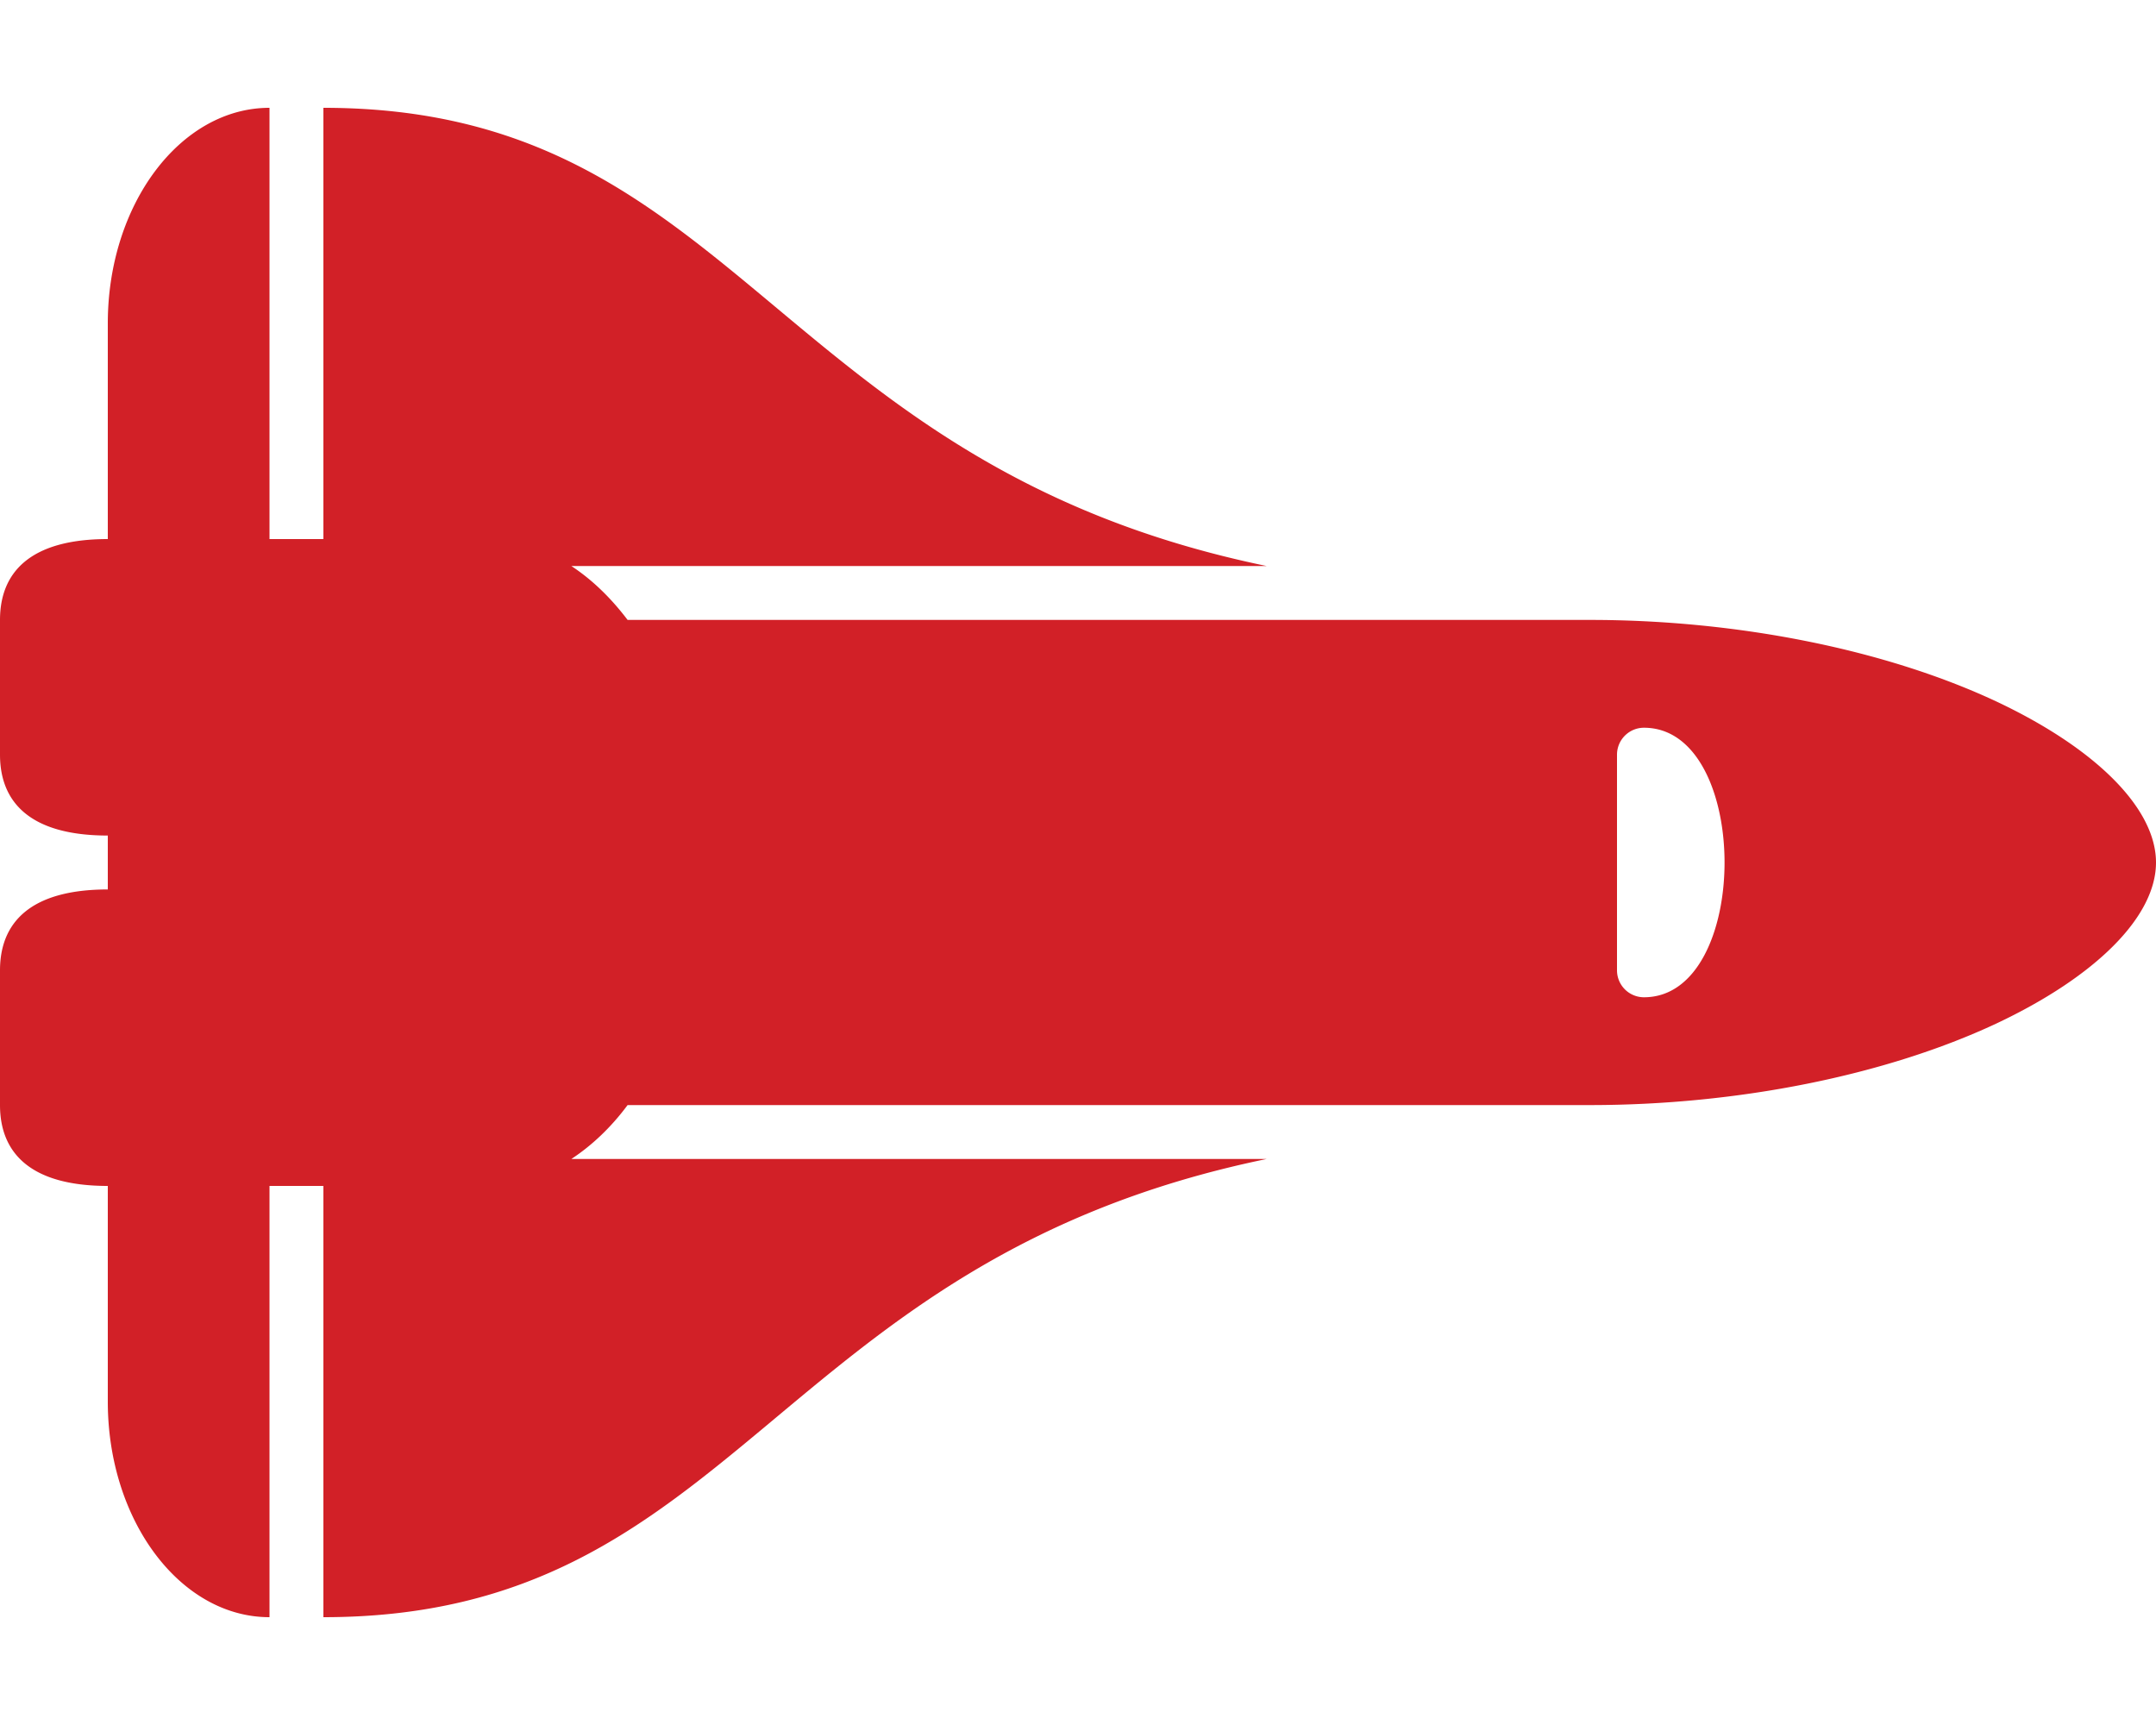 <svg xmlns="http://www.w3.org/2000/svg" viewBox="0 0 640 512" fill="#D22027"><path d="M592.6 208.2C559.7 192.8 515.8 184 472 184H186.3c-5-6.6-10.6-12-16.7-16H376C229.2 137.7 219.4 32 96 32H96v128H80V32c-26.5 0-48 28.7-48 64v64c-23.2 0-32 10-32 24v40c0 14 8.8 24 32 24v16c-23.2 0-32 10-32 24v40c0 14 8.8 24 32 24v64c0 35.3 21.5 64 48 64V352h16v128h0c123.4 0 133.2-105.7 280-136H169.6c6.1-4 11.8-9.4 16.7-16H472c43.8 0 87.7-8.8 120.6-24.2C622.3 289.8 640 272 640 256s-17.7-33.8-47.4-47.8zM488 296a8 8 0 0 1 -8-8v-64a8 8 0 0 1 8-8c31.9 0 31.9 80 0 80z"/></svg>